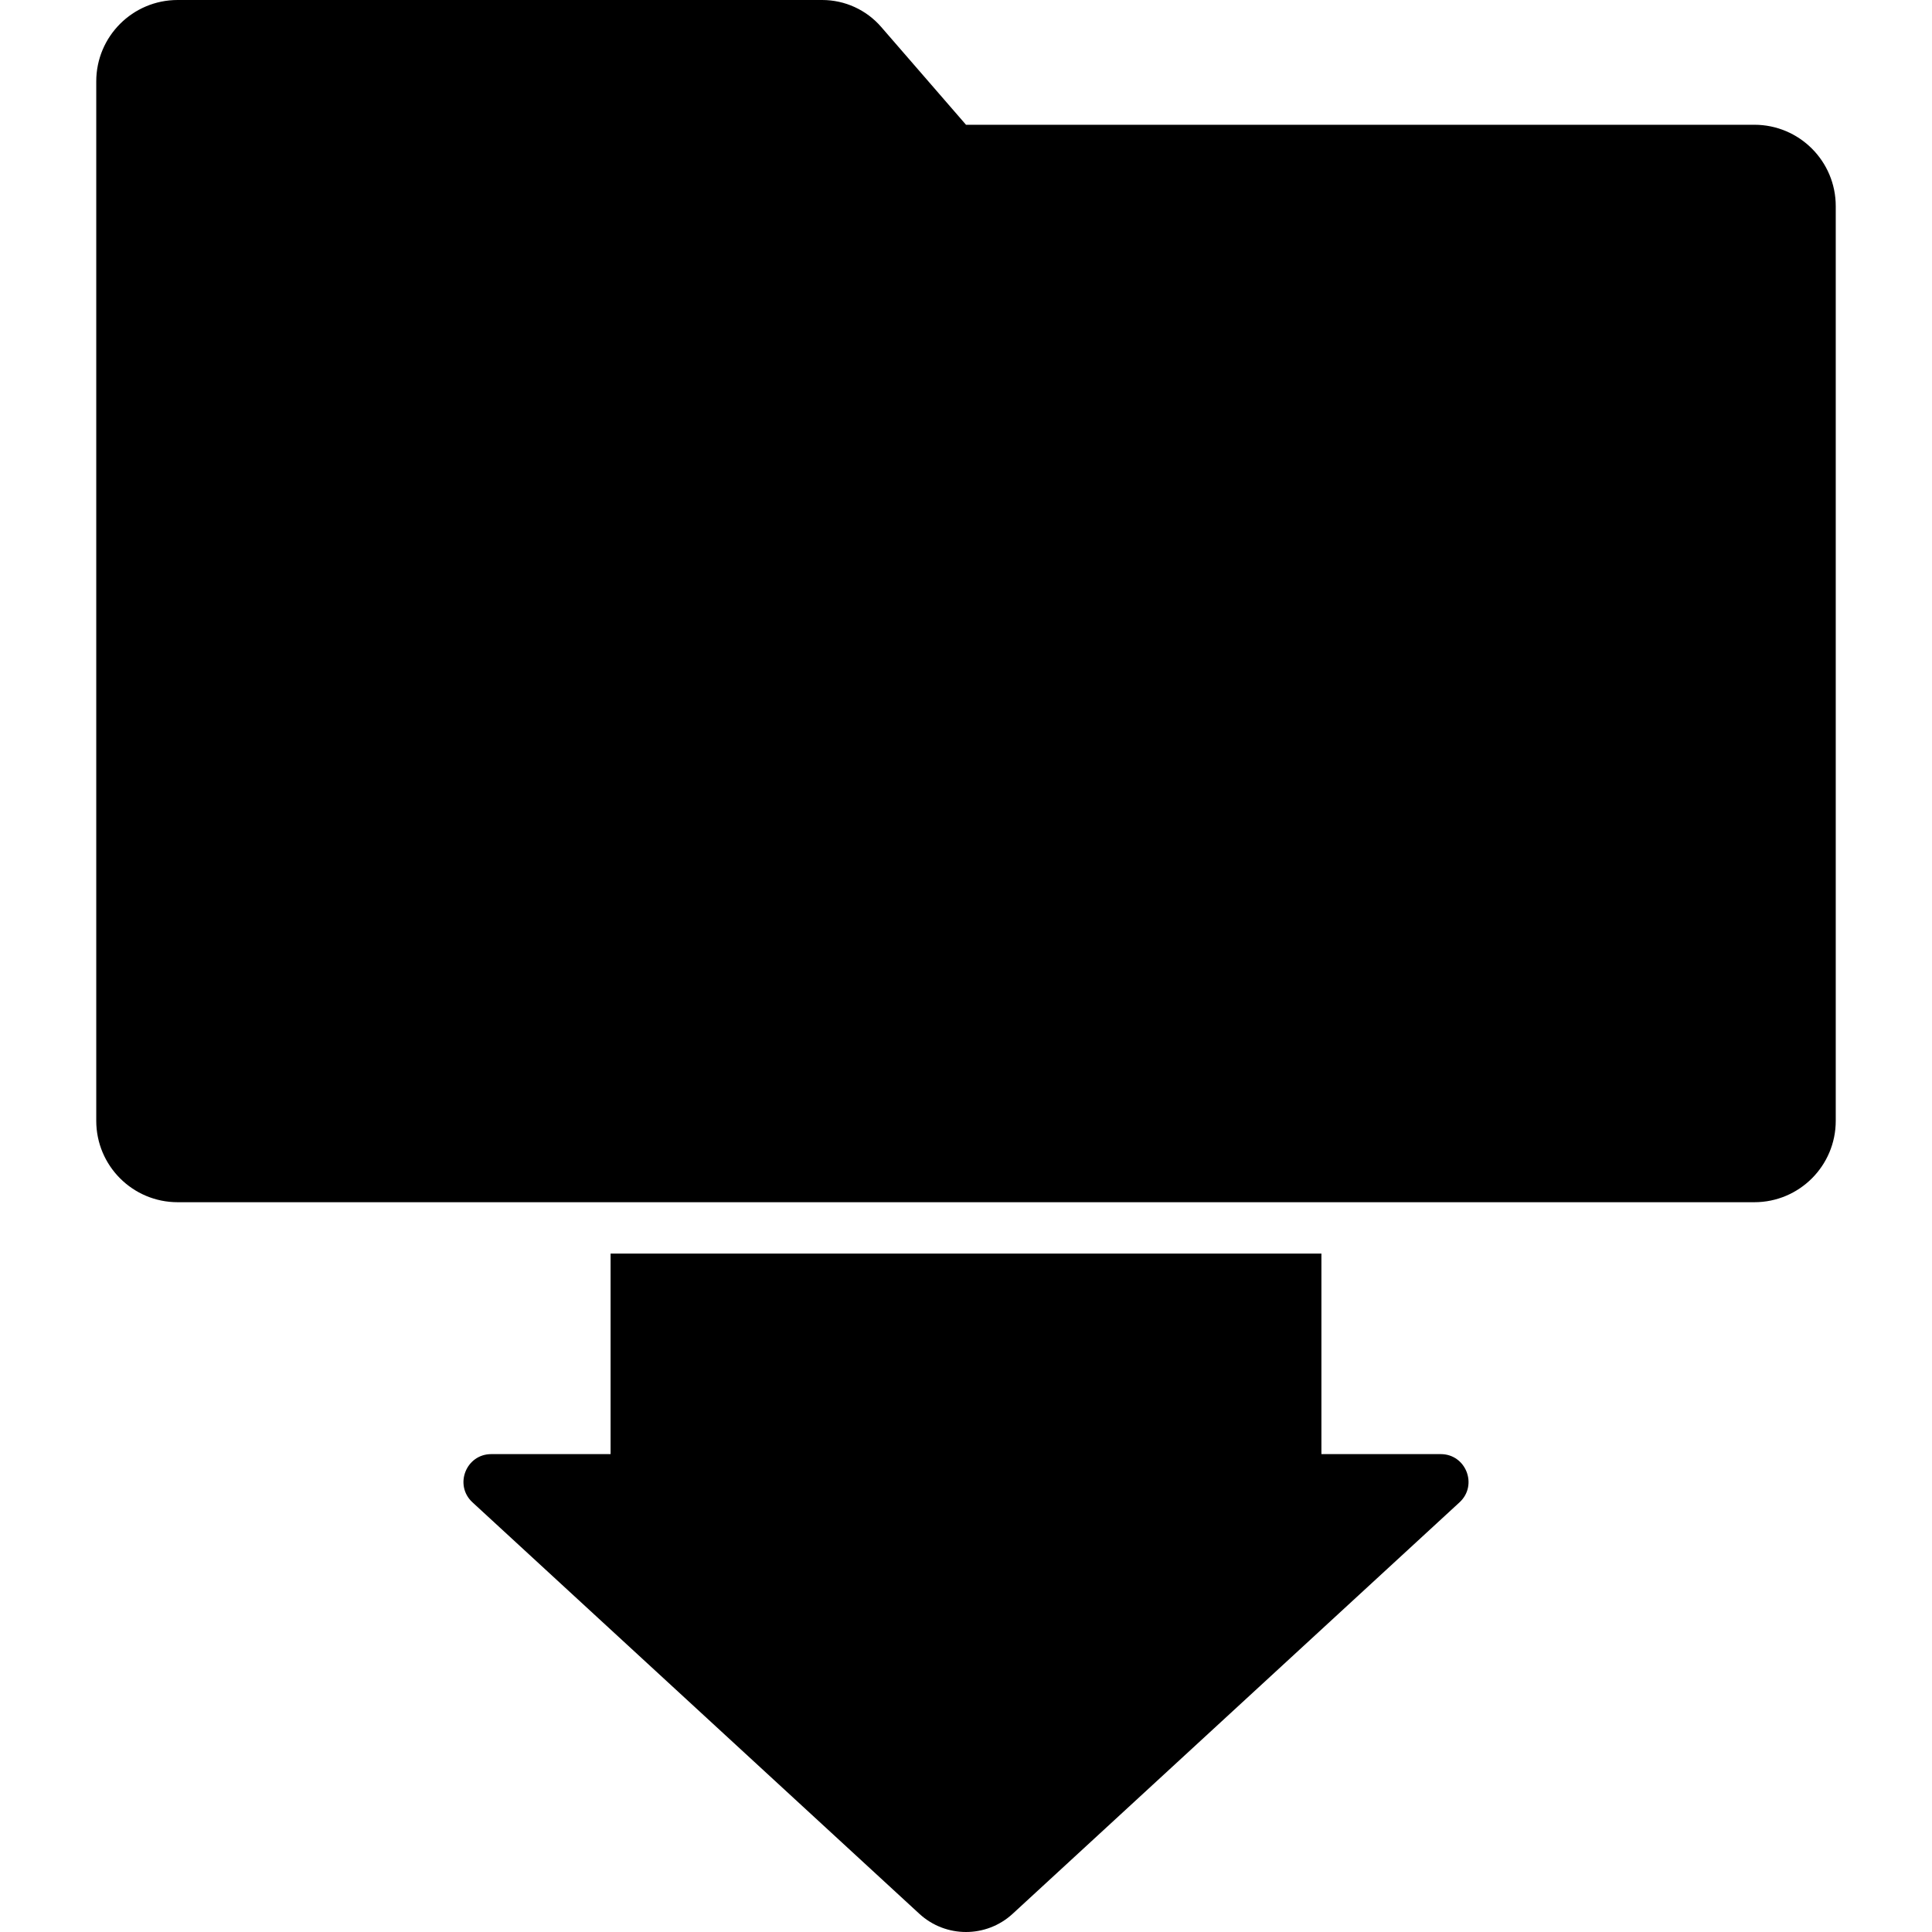 <?xml version="1.0" encoding="iso-8859-1"?>
<!-- Uploaded to: SVG Repo, www.svgrepo.com, Generator: SVG Repo Mixer Tools -->
<!DOCTYPE svg PUBLIC "-//W3C//DTD SVG 1.1//EN" "http://www.w3.org/Graphics/SVG/1.1/DTD/svg11.dtd">
<svg fill="#000000" version="1.1" id="Capa_1" xmlns="http://www.w3.org/2000/svg" xmlns:xlink="http://www.w3.org/1999/xlink" 
	 width="800px" height="800px" viewBox="0 0 940 940" xml:space="preserve">
<g>
	<g>
		<path d="M297.077,609.927v97.562h-58.038c-12.315,0-18.217,15.122-9.157,23.465l217.424,200.189
			c6.413,5.905,14.555,8.857,22.695,8.857s16.282-2.952,22.695-8.857L710.12,730.953c9.06-8.342,3.158-23.465-9.157-23.465h-58.038
			v-97.562H297.077z"/>
		<path d="M86.43,584.927h185.646h12.5h12.5h345.848h12.5h12.5H853.57c21.87,0,39.599-17.729,39.599-39.599V100.301
			c0-21.87-17.729-39.599-39.599-39.599H470.001l-41.276-47.604C421.512,4.779,411.043,0,400.032,0H86.43
			C64.56,0,46.831,17.729,46.831,39.599v505.729C46.832,567.198,64.561,584.927,86.43,584.927z"/>
	</g>
</g>
</svg>
